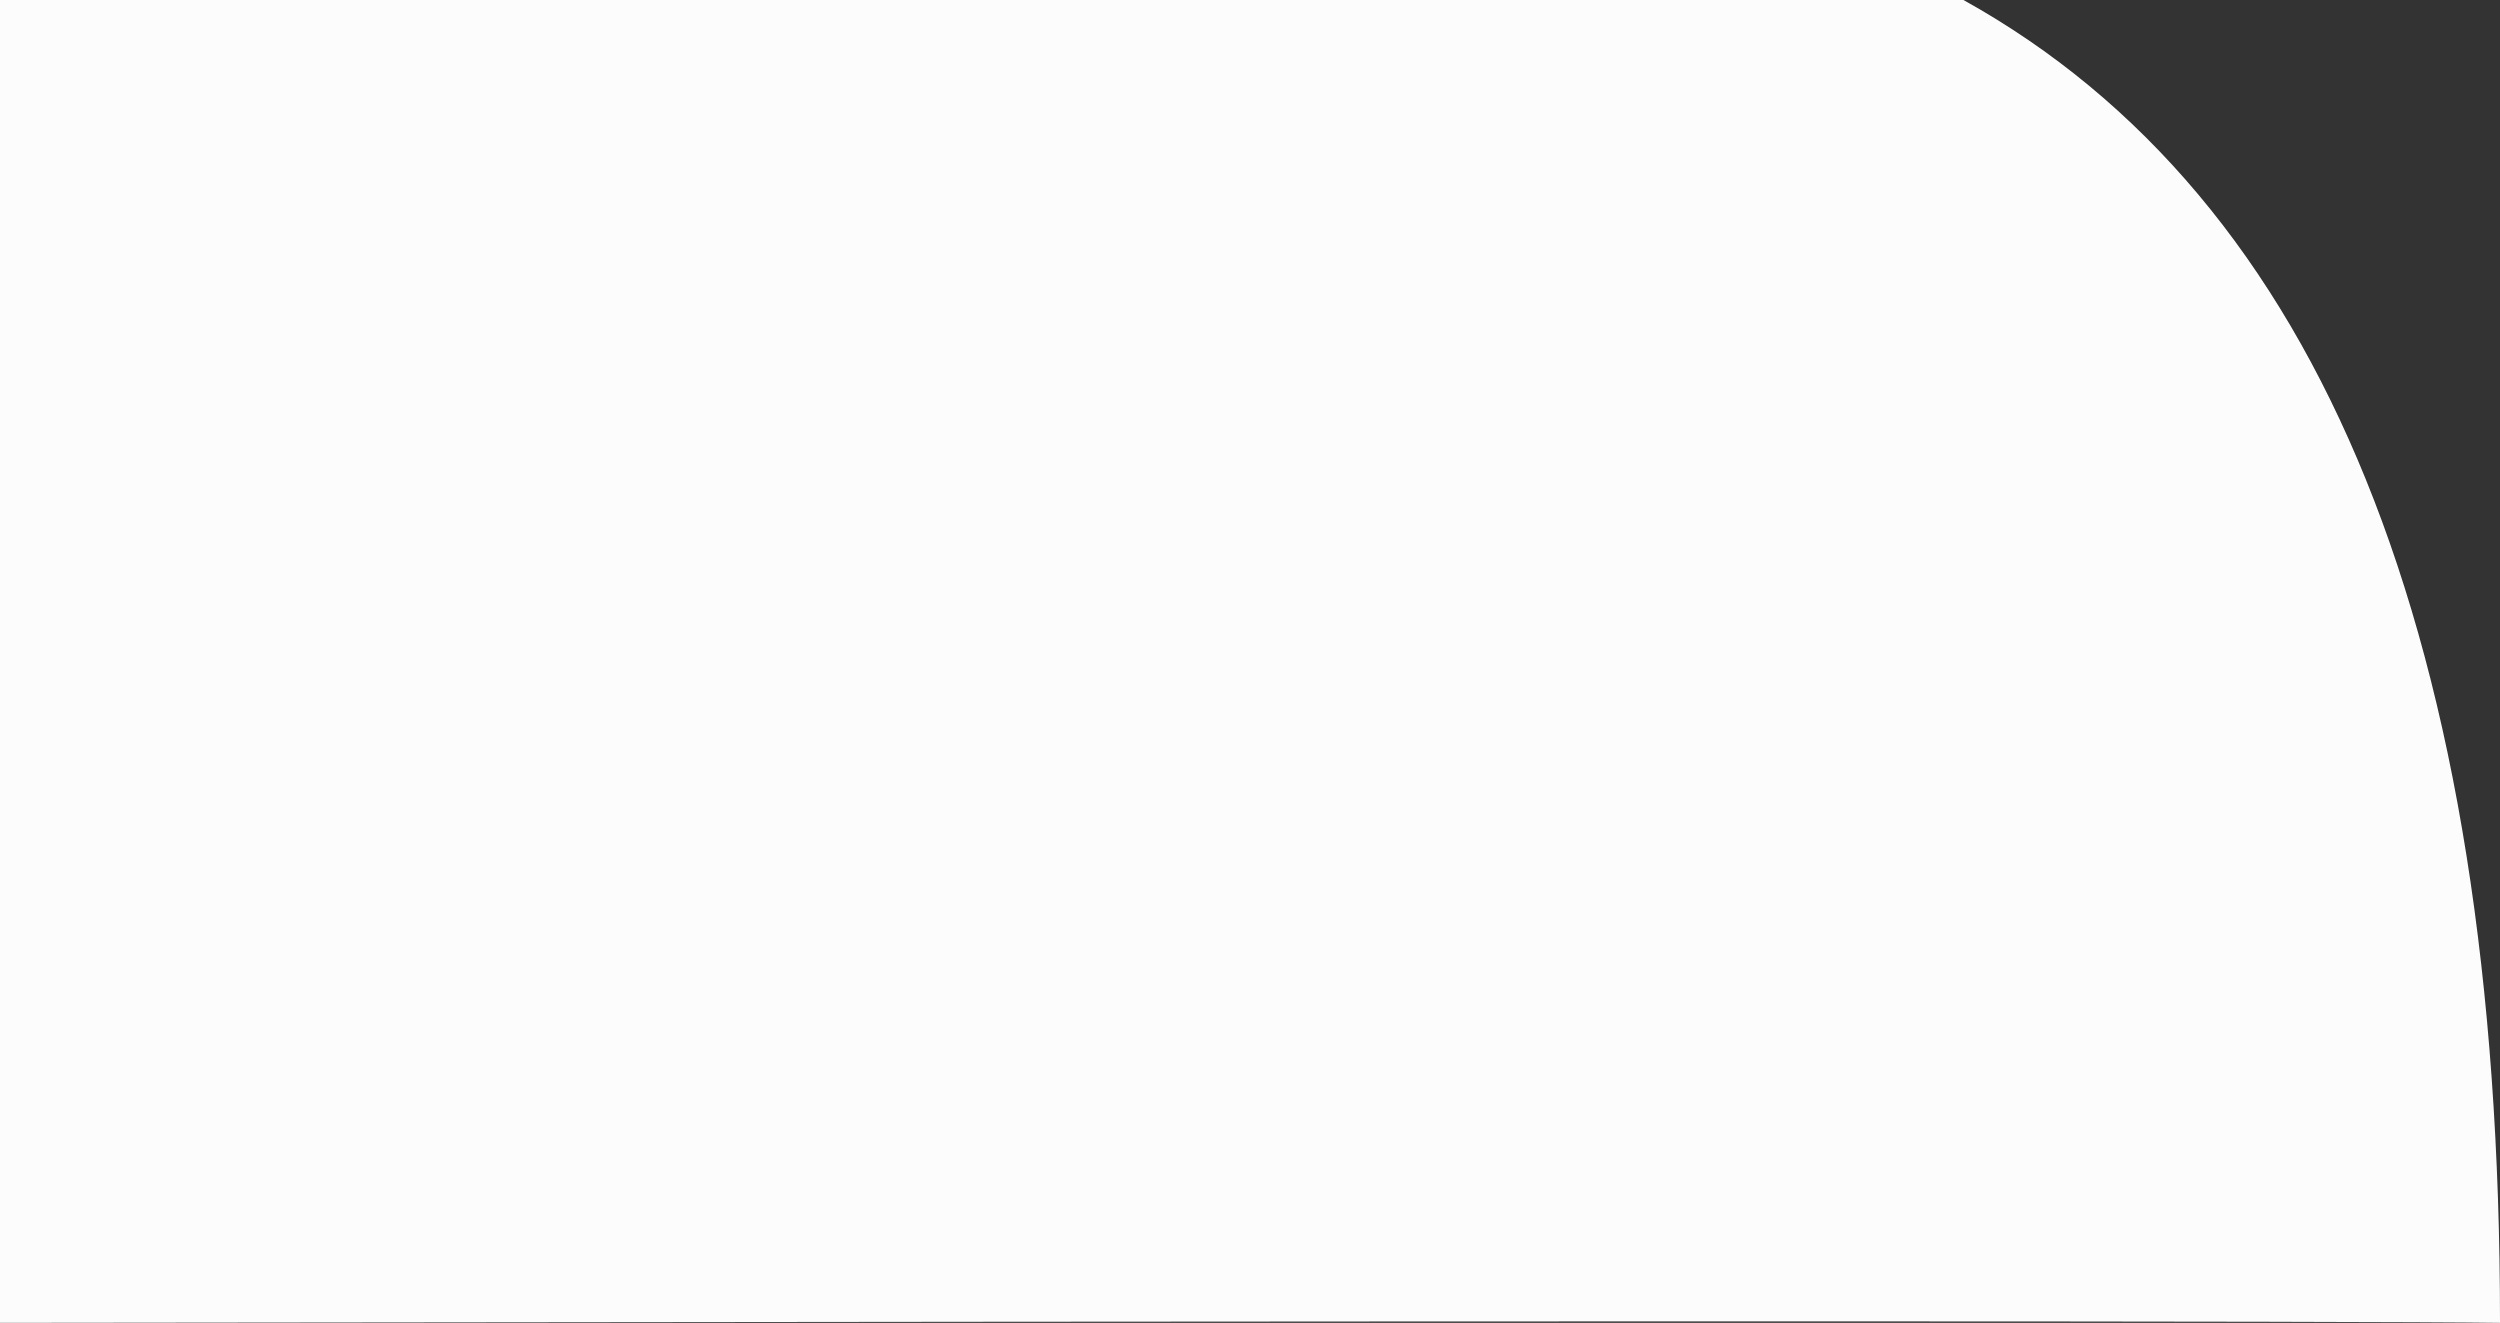 <svg width="858" height="454" version="1.1" xmlns="http://www.w3.org/2000/svg" xmlns:xlink="http://www.w3.org/1999/xlink"><rect width="100%" height="100%" fill="#333333" stroke="none"/><defs><path d="M680.852 0c122.812 68.207 184.196 219.54 184.151 454-48.677-.667-337.011-.667-865.003 0V0h680.852z" id="path-1"/></defs><g id="Page-1" stroke="none" stroke-width="1" fill="none" fill-rule="evenodd"><g id="DAP-Skarsterlan--Content---dienst-XL" transform="translate(0 -1729)"><g id="Bitmap" transform="translate(-7 1729)"><mask id="mask-2" fill="#fff"><use xlink:href="#path-1"/></mask><use id="Mask" fill="#FCFCFC" xlink:href="#path-1"/></g></g></g></svg>